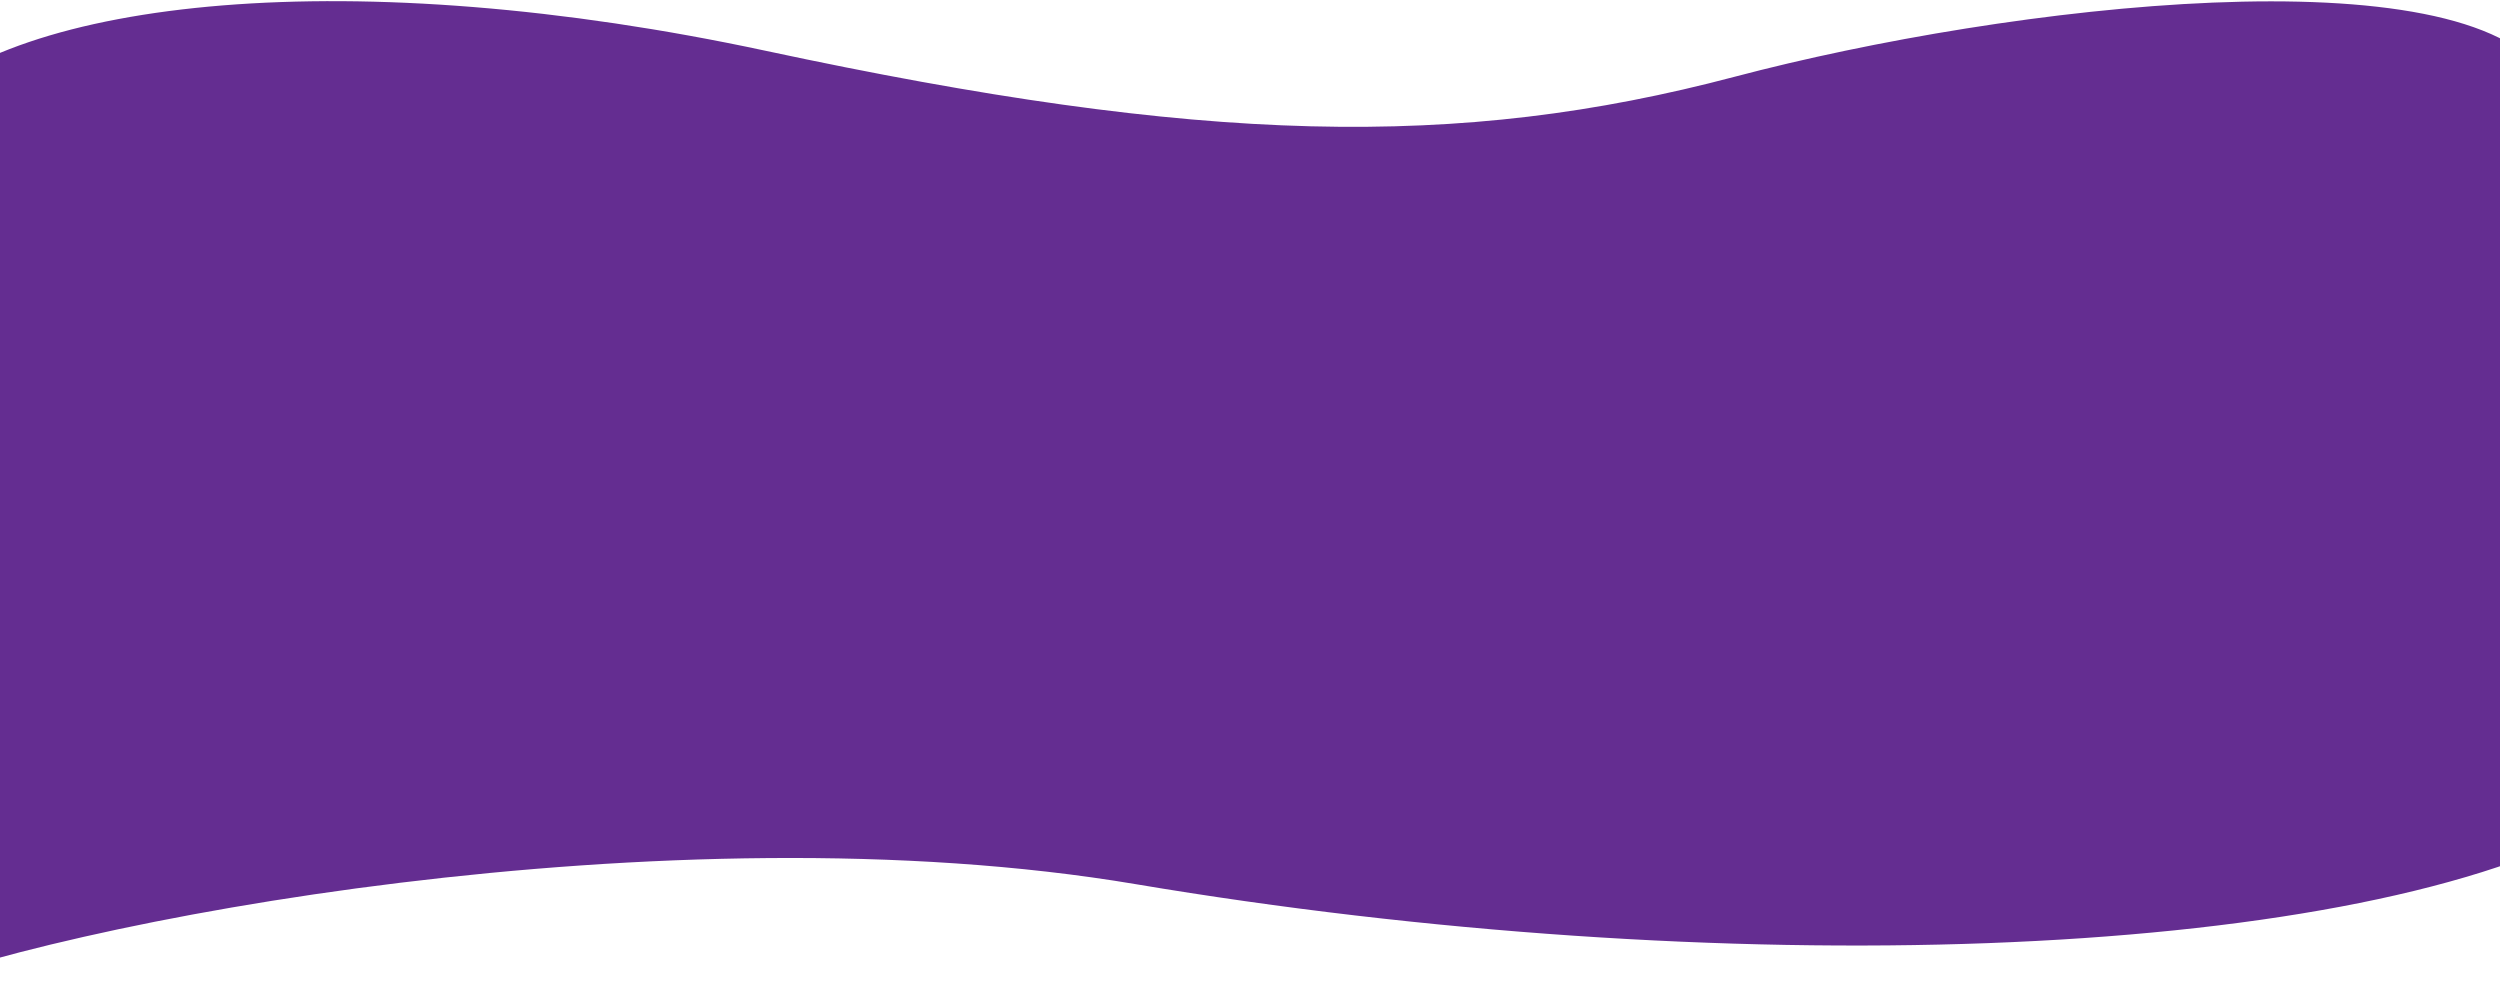 <?xml version="1.0" encoding="UTF-8"?> <svg xmlns="http://www.w3.org/2000/svg" width="1920" height="767" viewBox="0 0 1920 767" fill="none"> <path d="M588 38.999C272.455 -28.618 12 -2.333 -72 87L-96 767C44 707 516 619 872 679C1320.23 754.543 1796 739 1992 635C2006.67 488.333 2007.2 135.8 1956 59C1892 -37 1544 3 1332 59C1120 114.999 924 111 588 38.999Z" fill="#642D91"></path> </svg> 